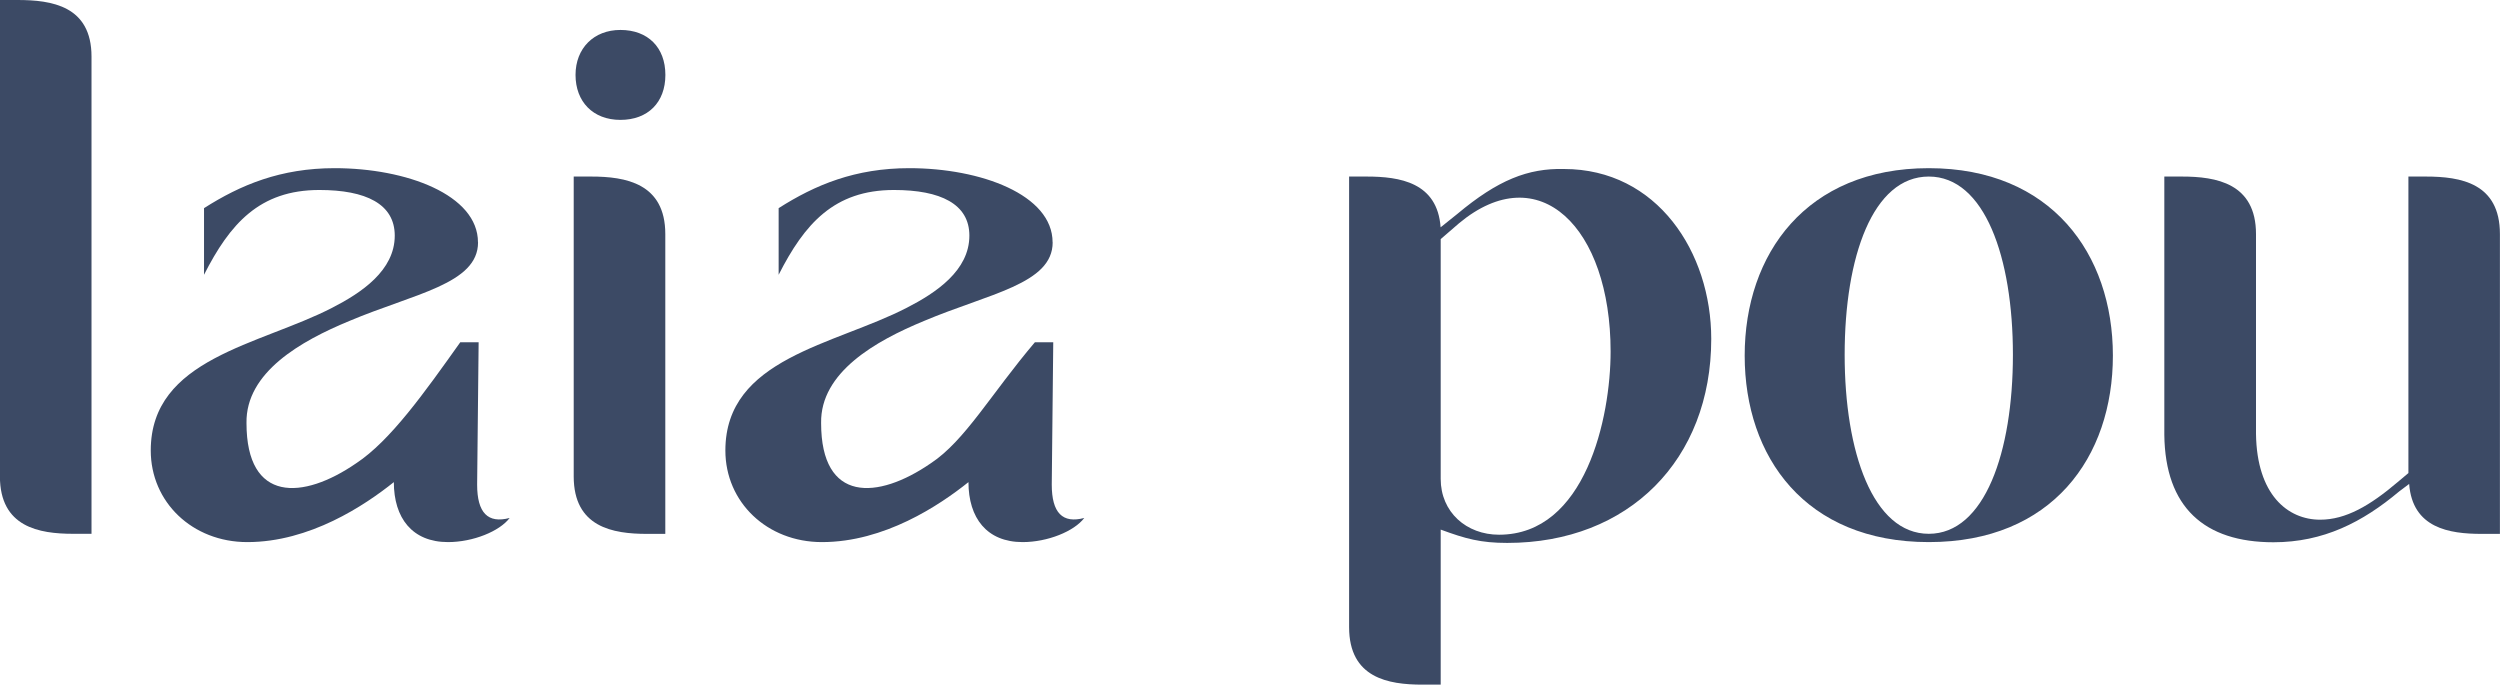 <svg xmlns="http://www.w3.org/2000/svg" id="Capa_1" data-name="Capa 1" viewBox="0 0 301.33 82.51"><defs><style>      .cls-1 {        fill: #3c4a65;      }    </style></defs><path class="cls-1" d="m0,0h2.1c4.12,0,8.93.7,8.93,6.82v57.52h-2.21c-4.11,0-8.83-.8-8.83-6.93V0Z"></path><path class="cls-1" d="m57.62,29.21c0,5.02-7.69,6.17-15.52,9.48-5.83,2.41-12.49,6.18-12.39,12.3,0,9.64,6.8,9.27,13.22,4.85,4.12-2.71,8.26-8.56,12.55-14.59h2.21l-.18,17.16c0,3.41,1.3,4.72,3.92,4.02-1.21,1.61-4.42,2.91-7.43,2.91-4.32,0-6.53-2.91-6.53-7.23-3.51,2.81-10.14,7.23-17.66,7.23-6.63,0-11.64-4.82-11.64-11.04,0-11.14,13.14-12.69,21.88-17.21,3.51-1.8,7.53-4.48,7.53-8.69,0-3.81-3.47-5.5-9.09-5.5-7.23,0-10.79,4.1-13.9,10.22v-8.03c4.41-2.81,9.23-4.82,15.75-4.82,8.63,0,17.27,3.21,17.27,8.94Z"></path><path class="cls-1" d="m69.16,21.28h2.1c4.12,0,8.93.8,8.93,6.93v36.14h-2.21c-4.11,0-8.83-.8-8.83-6.93V21.28Zm5.62-17.67c3.32,0,5.42,2.11,5.42,5.42s-2.1,5.42-5.42,5.42-5.41-2.21-5.41-5.42,2.2-5.42,5.41-5.42Z"></path><path class="cls-1" d="m126.88,29.21c0,5.02-7.69,6.17-15.52,9.48-5.83,2.41-12.49,6.18-12.39,12.3,0,9.64,6.8,9.27,13.22,4.85,4.12-2.71,7.24-8.33,12.55-14.59h2.21l-.18,17.16c0,3.41,1.3,4.72,3.92,4.02-1.21,1.61-4.42,2.91-7.43,2.91-4.32,0-6.53-2.91-6.53-7.23-3.51,2.81-10.14,7.23-17.66,7.23-6.63,0-11.64-4.82-11.64-11.04,0-11.14,13.14-12.69,21.88-17.21,3.51-1.8,7.53-4.48,7.53-8.69,0-3.81-3.47-5.5-9.09-5.5-7.23,0-10.79,4.1-13.9,10.22v-8.03c4.41-2.81,9.23-4.82,15.75-4.82,8.63,0,17.27,3.21,17.27,8.94Z"></path><path class="cls-1" d="m173.65,57.72c0,4.02,3.11,6.73,7.03,6.73,10.44,0,13.45-14.15,13.45-22.08,0-14.96-8.63-23.49-18.27-15.46l-2.21,1.91v53.7h-2.21c-4.11,0-8.83-.8-8.83-6.93V21.28h2.1c4.01,0,8.54.7,8.93,6.12l2.01-1.61c4.91-4.11,8.53-5.52,12.85-5.42,11.24,0,17.76,10.04,17.76,20.48,0,14.56-9.94,24.59-24.59,24.59-3.21,0-5.02-.5-8.03-1.61v-6.12Z"></path><path class="cls-1" d="m210.29,42.86c0-12.25,7.43-22.59,22.19-22.59s22.19,10.34,22.19,22.59-7.33,22.48-22.19,22.48-22.19-10.24-22.19-22.48Zm12.05-.1c0,11.74,3.41,21.58,10.14,21.58s10.14-9.84,10.14-21.58-3.41-21.48-10.14-21.48-10.14,9.64-10.14,21.48Z"></path><path class="cls-1" d="m260.89,21.28h2.1c4.12,0,8.93.8,8.93,6.93v24.09c.1,7.33,3.82,10.34,7.73,10.34,3.11,0,6.02-1.71,9.33-4.52l1.31-1.1V21.28h2.1c4.22,0,8.93.8,8.93,6.93v36.14h-2.21c-3.91,0-8.33-.7-8.73-6.02l-1.21.91c-4.42,3.71-9.13,6.12-15.15,6.12-8.33,0-13.05-4.22-13.15-12.95v-31.12Z"></path></svg>